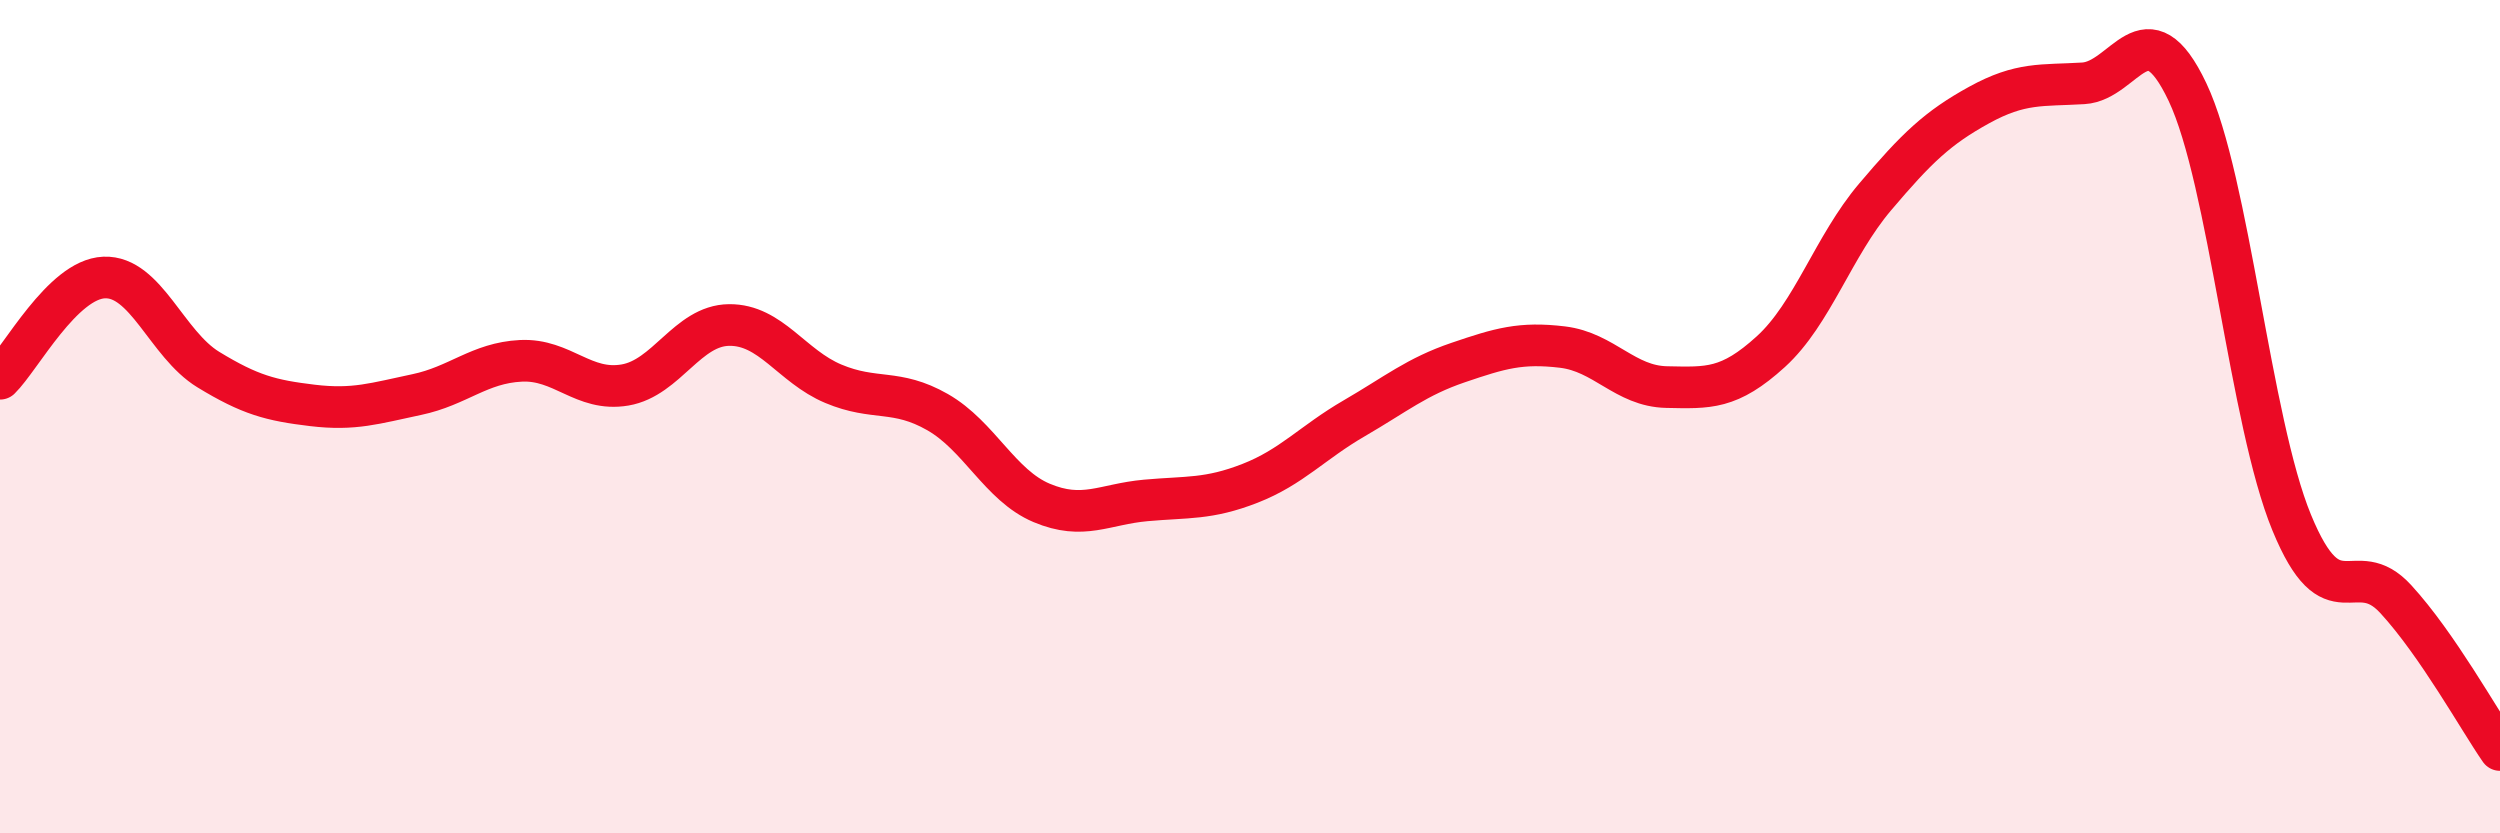 
    <svg width="60" height="20" viewBox="0 0 60 20" xmlns="http://www.w3.org/2000/svg">
      <path
        d="M 0,9.09 C 0.5,8.6 1.5,6.7 2.5,6.66 C 3.5,6.62 4,8.26 5,8.87 C 6,9.48 6.5,9.61 7.5,9.73 C 8.5,9.85 9,9.68 10,9.47 C 11,9.26 11.5,8.71 12.5,8.66 C 13.5,8.61 14,9.41 15,9.24 C 16,9.07 16.5,7.81 17.5,7.8 C 18.5,7.79 19,8.79 20,9.21 C 21,9.63 21.5,9.32 22.5,9.89 C 23.5,10.46 24,11.65 25,12.07 C 26,12.49 26.5,12.1 27.5,12.01 C 28.5,11.92 29,11.99 30,11.6 C 31,11.21 31.5,10.62 32.5,10.04 C 33.5,9.46 34,9.04 35,8.7 C 36,8.36 36.5,8.21 37.5,8.33 C 38.5,8.45 39,9.27 40,9.29 C 41,9.31 41.5,9.35 42.5,8.44 C 43.5,7.53 44,5.91 45,4.73 C 46,3.55 46.5,3.07 47.5,2.52 C 48.5,1.97 49,2.06 50,2 C 51,1.94 51.5,0.1 52.5,2.21 C 53.5,4.32 54,10.11 55,12.54 C 56,14.97 56.5,13.29 57.5,14.38 C 58.5,15.47 59.5,17.28 60,18L60 20L0 20Z"
        fill="#EB0A25"
        opacity="0.1"
        stroke-linecap="round"
        stroke-linejoin="round"
      />
      <path
        d="M 0,9.09 C 0.5,8.6 1.5,6.7 2.5,6.66 C 3.5,6.62 4,8.26 5,8.87 C 6,9.48 6.5,9.61 7.5,9.73 C 8.5,9.85 9,9.68 10,9.47 C 11,9.26 11.5,8.71 12.5,8.66 C 13.5,8.61 14,9.41 15,9.24 C 16,9.07 16.5,7.81 17.5,7.8 C 18.5,7.79 19,8.79 20,9.21 C 21,9.63 21.5,9.32 22.5,9.89 C 23.5,10.46 24,11.65 25,12.07 C 26,12.49 26.5,12.1 27.5,12.01 C 28.5,11.92 29,11.99 30,11.6 C 31,11.21 31.5,10.62 32.5,10.04 C 33.5,9.46 34,9.04 35,8.7 C 36,8.36 36.5,8.21 37.5,8.33 C 38.5,8.45 39,9.27 40,9.29 C 41,9.31 41.5,9.35 42.5,8.44 C 43.5,7.53 44,5.91 45,4.73 C 46,3.55 46.5,3.07 47.5,2.52 C 48.5,1.97 49,2.06 50,2 C 51,1.94 51.5,0.1 52.5,2.21 C 53.5,4.32 54,10.11 55,12.54 C 56,14.97 56.5,13.29 57.5,14.38 C 58.5,15.47 59.5,17.28 60,18"
        stroke="#EB0A25"
        stroke-width="1"
        fill="none"
        stroke-linecap="round"
        stroke-linejoin="round"
      />
    </svg>
  
